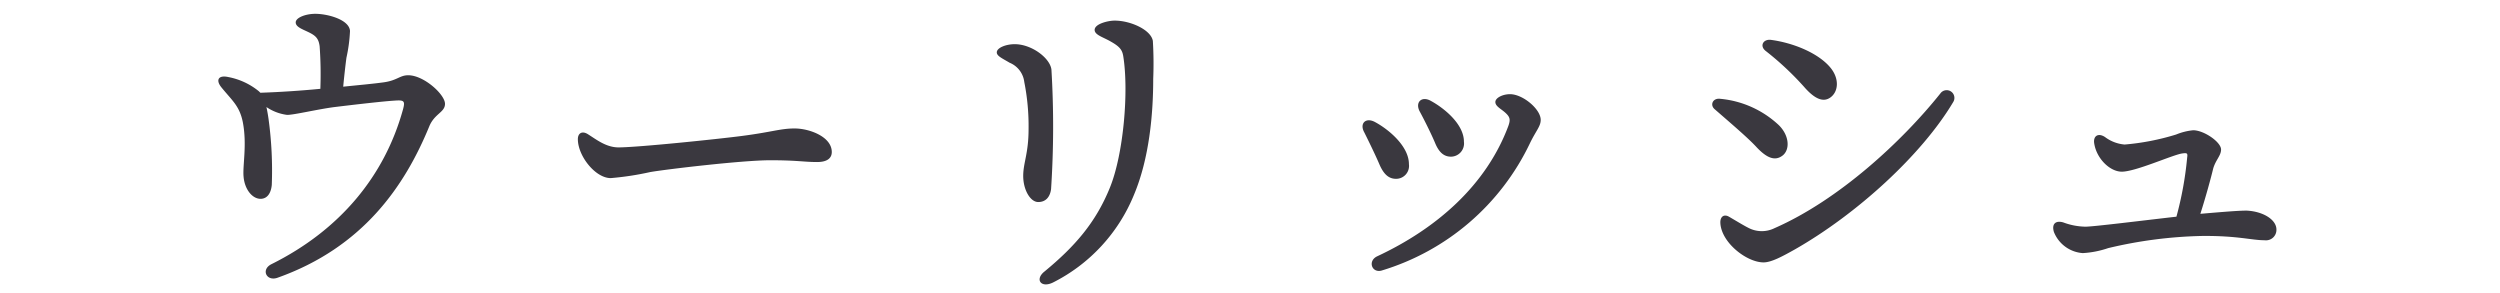 <svg xmlns="http://www.w3.org/2000/svg" xmlns:xlink="http://www.w3.org/1999/xlink" width="350" height="41" viewBox="0 0 350 41"><defs><clipPath id="a"><rect width="350" height="41" transform="translate(365 11498)" fill="none"/></clipPath></defs><g transform="translate(-365 -11498)" clip-path="url(#a)"><path d="M401.25,29.7a9.578,9.578,0,0,0-4.3-2c-1.35-.3-1.8.4-.95,1.45,1.5,1.85,2.55,2.6,3,4.9.6,3.15-.05,6.05.1,7.6.15,1.8,1.25,3.15,2.45,3.1.95-.05,1.4-.9,1.5-1.95a53.206,53.206,0,0,0-.45-9.2c-.1-.7-.2-1.25-.3-1.7a6.6,6.6,0,0,0,2.9,1.1c1,0,4.3-.8,6.65-1.1,3.3-.4,6.8-.8,8.4-.9,1.35-.1,1.5.05,1.15,1.3-2.55,9.2-8.75,16.8-18.4,21.6-1.5.75-.7,2.45.85,1.9,11.95-4.25,17.8-12.8,21.25-21.2.75-1.8,2.2-1.95,2.2-3.15,0-1.3-2.95-4-5.15-4-1.2,0-1.55.75-3.5,1-1.45.2-3.65.4-5.6.6.15-1.65.35-3.3.45-4.05a21.547,21.547,0,0,0,.5-3.75c-.1-1.6-3.15-2.4-4.85-2.4-1.4,0-2.75.55-2.75,1.2,0,.6.8.9,1.65,1.3,1.05.5,1.55.85,1.7,2.05a54.8,54.8,0,0,1,.1,5.95c-2.6.25-5.45.45-8.4.55Zm46.05,6c-.8-.5-1.4-.15-1.4.7,0,2.35,2.45,5.45,4.6,5.45a40.93,40.93,0,0,0,5.55-.85c2.35-.4,12.9-1.65,16.8-1.65,3.75,0,4.7.25,6.55.25,1.55,0,2.05-.65,2.05-1.4,0-2.15-3.15-3.3-5.2-3.3-2,0-3.15.5-7.4,1.05-3.45.45-14.6,1.6-17.25,1.6C449.85,37.55,448.5,36.45,447.3,35.7Zm57.25-11.45c0,.5.7.8,1.8,1.45a3.335,3.335,0,0,1,2.05,2.7A31.617,31.617,0,0,1,509,35c0,3.4-.75,4.7-.75,6.55,0,1.95,1,3.65,2.1,3.65,1.05,0,1.65-.7,1.8-1.8a133.744,133.744,0,0,0,.05-16.75c-.2-1.6-2.75-3.55-5.15-3.55C505.85,23.1,504.55,23.6,504.55,24.25Zm13.7-3.15c0,.7,1.15,1,2.2,1.6,1.25.7,1.65,1.15,1.8,2.05.8,4.9.05,13.7-1.85,18.4-2,4.95-4.95,8.3-9.2,11.8-1.35,1.1-.45,2.35,1.25,1.5a23.779,23.779,0,0,0,11.3-12.25c2.15-5.1,2.7-11.3,2.7-16.25a52.846,52.846,0,0,0-.05-5.3c-.25-1.55-3.1-2.85-5.35-2.85C520.15,19.8,518.25,20.25,518.25,21.1Zm47,9.9c-1.25-.65-2.15.25-1.5,1.5.65,1.2,1.6,3.1,2.15,4.4.55,1.35,1.25,1.95,2.25,1.95a1.852,1.852,0,0,0,1.8-2.1C569.95,34.3,567.2,32.05,565.25,31Zm9.1.2c0,.6.8.95,1.4,1.5.65.6.75.95.4,1.9-3.1,8.25-10,14.3-18.35,18.2-1.35.65-.75,2.35.6,2a33.806,33.806,0,0,0,20.8-17.85c.85-1.75,1.5-2.35,1.5-3.25,0-1.5-2.5-3.6-4.3-3.6C575.4,30.1,574.35,30.6,574.35,31.2ZM557.5,34c-1.3-.7-2.2.2-1.5,1.45.6,1.2,1.6,3.25,2.15,4.55.6,1.35,1.3,1.95,2.3,1.95a1.809,1.809,0,0,0,1.8-2.05C562.25,37.4,559.45,35.05,557.5,34Zm47.55-1.8c2.35,2.05,4.65,4,5.85,5.3,1.45,1.55,2.6,2,3.65,1.2s1-2.75-.5-4.25a13.842,13.842,0,0,0-8.2-3.7C604.8,30.6,604.35,31.6,605.05,32.2Zm7.15-8.15a41.519,41.519,0,0,1,5.35,5c1.6,1.85,2.75,2.15,3.65,1.55,1.2-.8,1.4-2.75-.1-4.4-1.75-1.95-5.15-3.3-8.15-3.7C611.85,22.35,611.3,23.35,612.2,24.05Zm-5.15,23.2c-.7-.4-1.25,0-1.2.9.15,2.75,3.7,5.5,6.05,5.5,1.1,0,2.65-.85,4.35-1.8,8.7-4.95,17.8-13.25,22.2-20.65a1.082,1.082,0,0,0-1.8-1.2c-5.35,6.7-14.2,14.9-23.2,18.85a4.024,4.024,0,0,1-3.7-.05C609.05,48.45,607.75,47.65,607.05,47.25Zm72.45-.85c-1.05,0-2.95.15-6.45.45.8-2.5,1.5-5.1,1.8-6.35.35-1.2,1.1-1.8,1.1-2.65,0-1.05-2.4-2.7-3.9-2.7a8.4,8.4,0,0,0-2.4.6,34,34,0,0,1-7.2,1.4,5.3,5.3,0,0,1-2.75-1.05c-1-.65-1.7-.1-1.5.95.35,2.1,2.2,3.9,3.85,3.9,1.95,0,7.1-2.35,8.45-2.55.7-.1.8-.05.7.6a48.161,48.161,0,0,1-1.5,8.25c-4.85.55-11.6,1.4-12.75,1.4a9.232,9.232,0,0,1-3.1-.6c-1.05-.3-1.65.2-1.3,1.35a4.7,4.7,0,0,0,4.05,2.95,13.4,13.4,0,0,0,3.55-.7,61.816,61.816,0,0,1,13.1-1.7c5-.05,6.95.6,8.8.6a1.462,1.462,0,0,0,1.65-1.5C683.7,47.65,681.8,46.5,679.5,46.4Z" transform="translate(0 11481.085)" fill="#3a383f"/></g></svg>